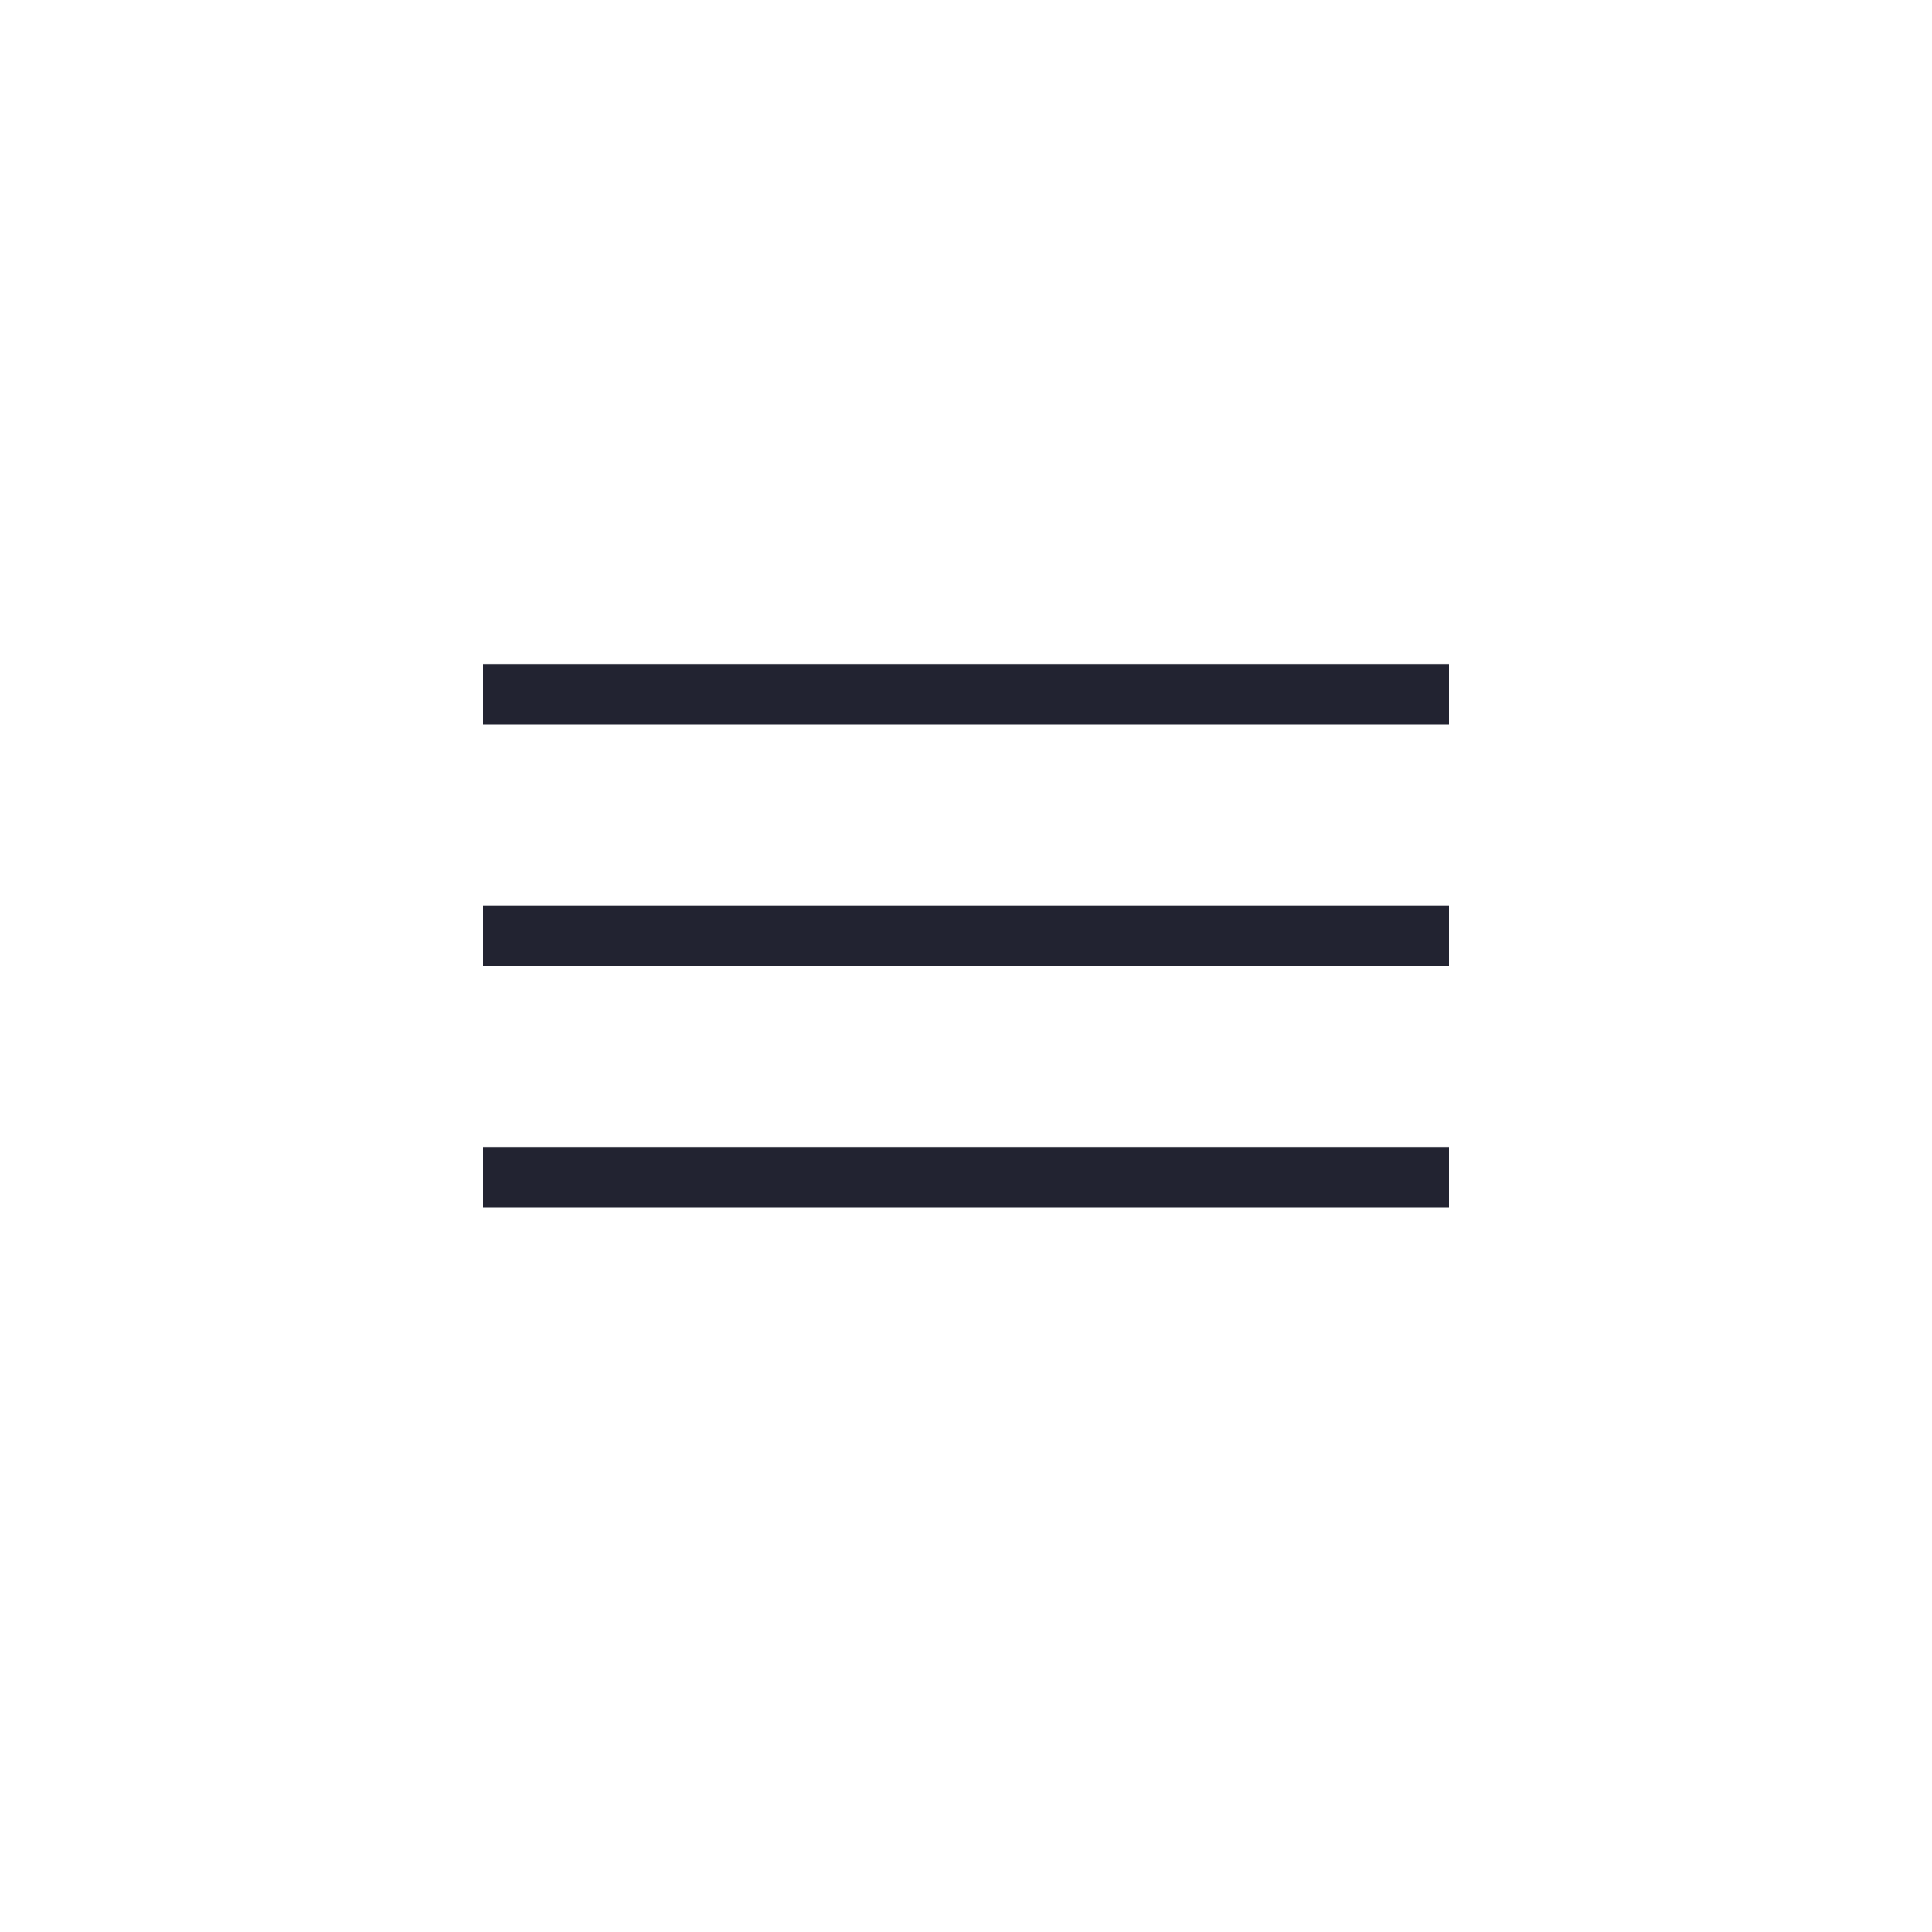 <svg width="64" height="64" viewBox="0 0 64 64" fill="none" xmlns="http://www.w3.org/2000/svg">
<rect width="64" height="64" fill="white"/>
<path d="M48 24H16V22H48V24Z" fill="#222331"/>
<path d="M48 32H16V30H48V32Z" fill="#222331"/>
<path d="M16 40H48V38H16V40Z" fill="#222331"/>
</svg>
